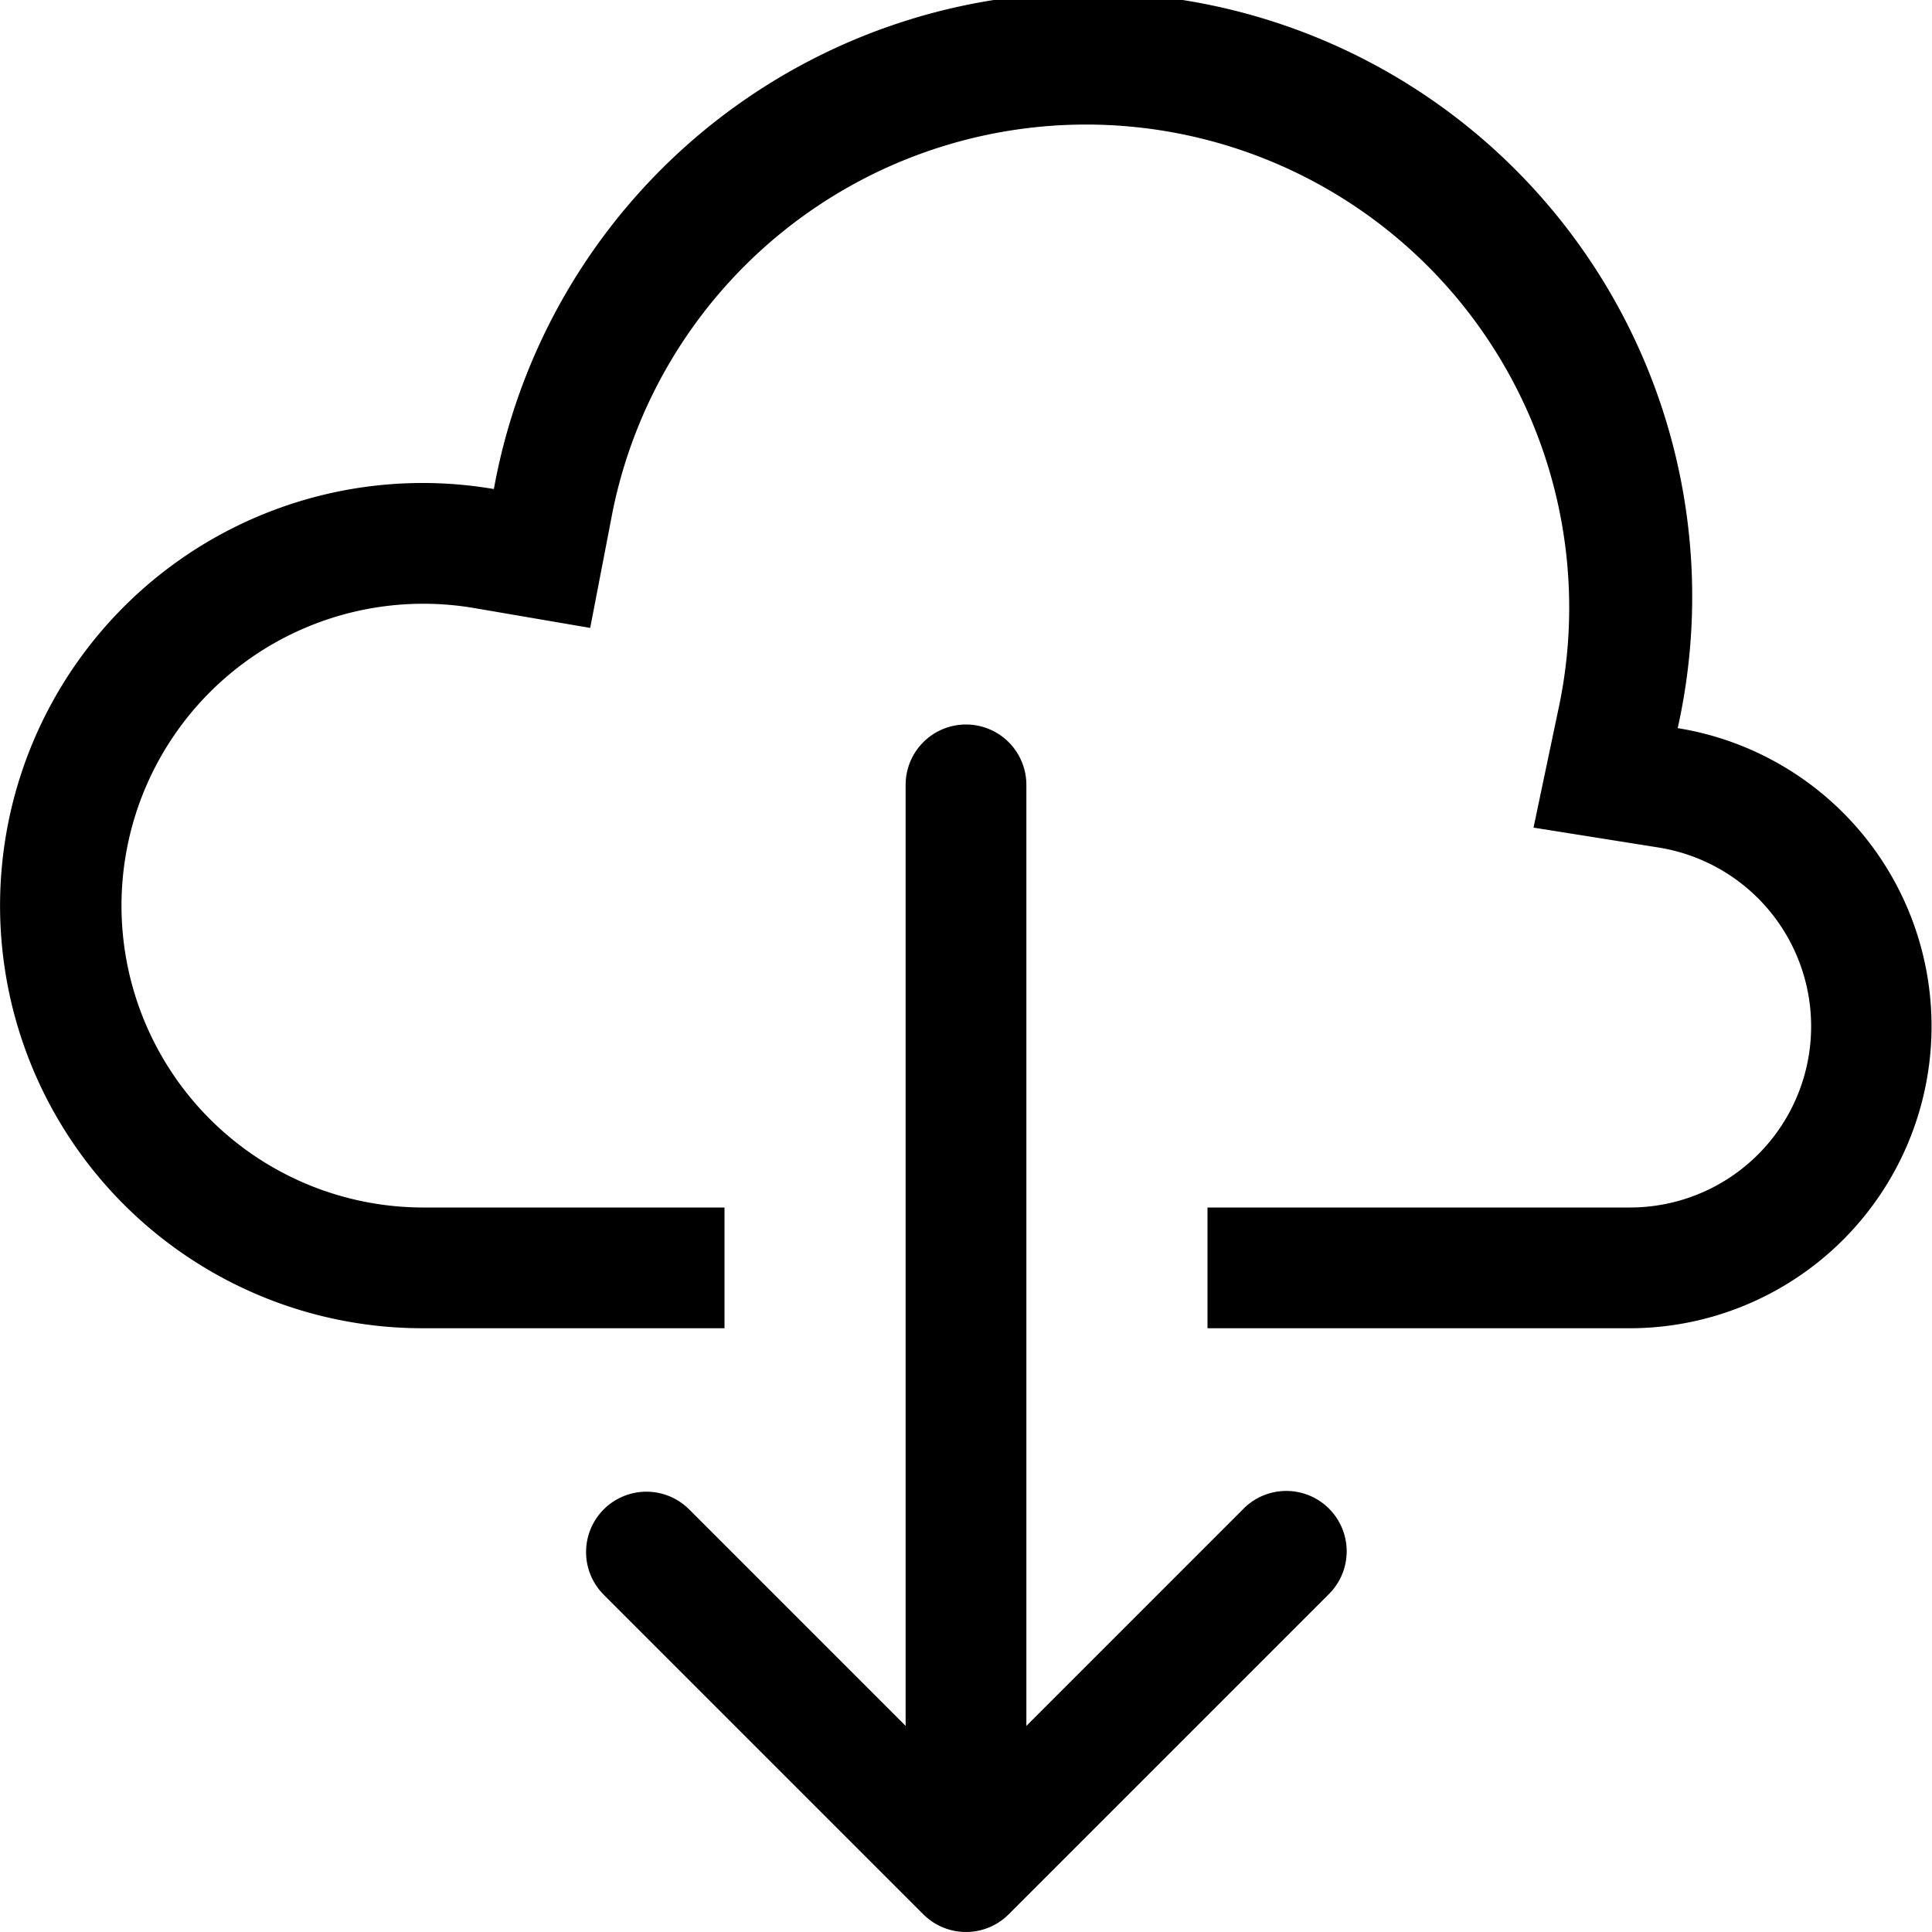 <svg class="bi bi-cloud-download" width="1em" height="1em" viewBox="0 0 16 16" fill="currentColor" xmlns="http://www.w3.org/2000/svg">
  <path d="M4.887 5.2l-.964-.165A2.5 2.5 0 1 0 3.5 10H6v1H3.5a3.5 3.5 0 1 1 .59-6.95 5.002 5.002 0 1 1 9.804 1.98A2.501 2.501 0 0 1 13.5 11H10v-1h3.5a1.5 1.5 0 0 0 .237-2.981L12.7 6.854l.216-1.028a4 4 0 1 0-7.843-1.587l-.185.96z"/>
  <path fill-rule="evenodd" d="M5 12.5a.5.5 0 0 1 .707 0L8 14.793l2.293-2.293a.5.5 0 1 1 .707.707l-2.646 2.646a.5.5 0 0 1-.708 0L5 13.207a.5.5 0 0 1 0-.707z" clip-rule="evenodd"/>
  <path fill-rule="evenodd" d="M8 6a.5.5 0 0 1 .5.5v8a.5.5 0 0 1-1 0v-8A.5.5 0 0 1 8 6z" clip-rule="evenodd"/>
</svg>